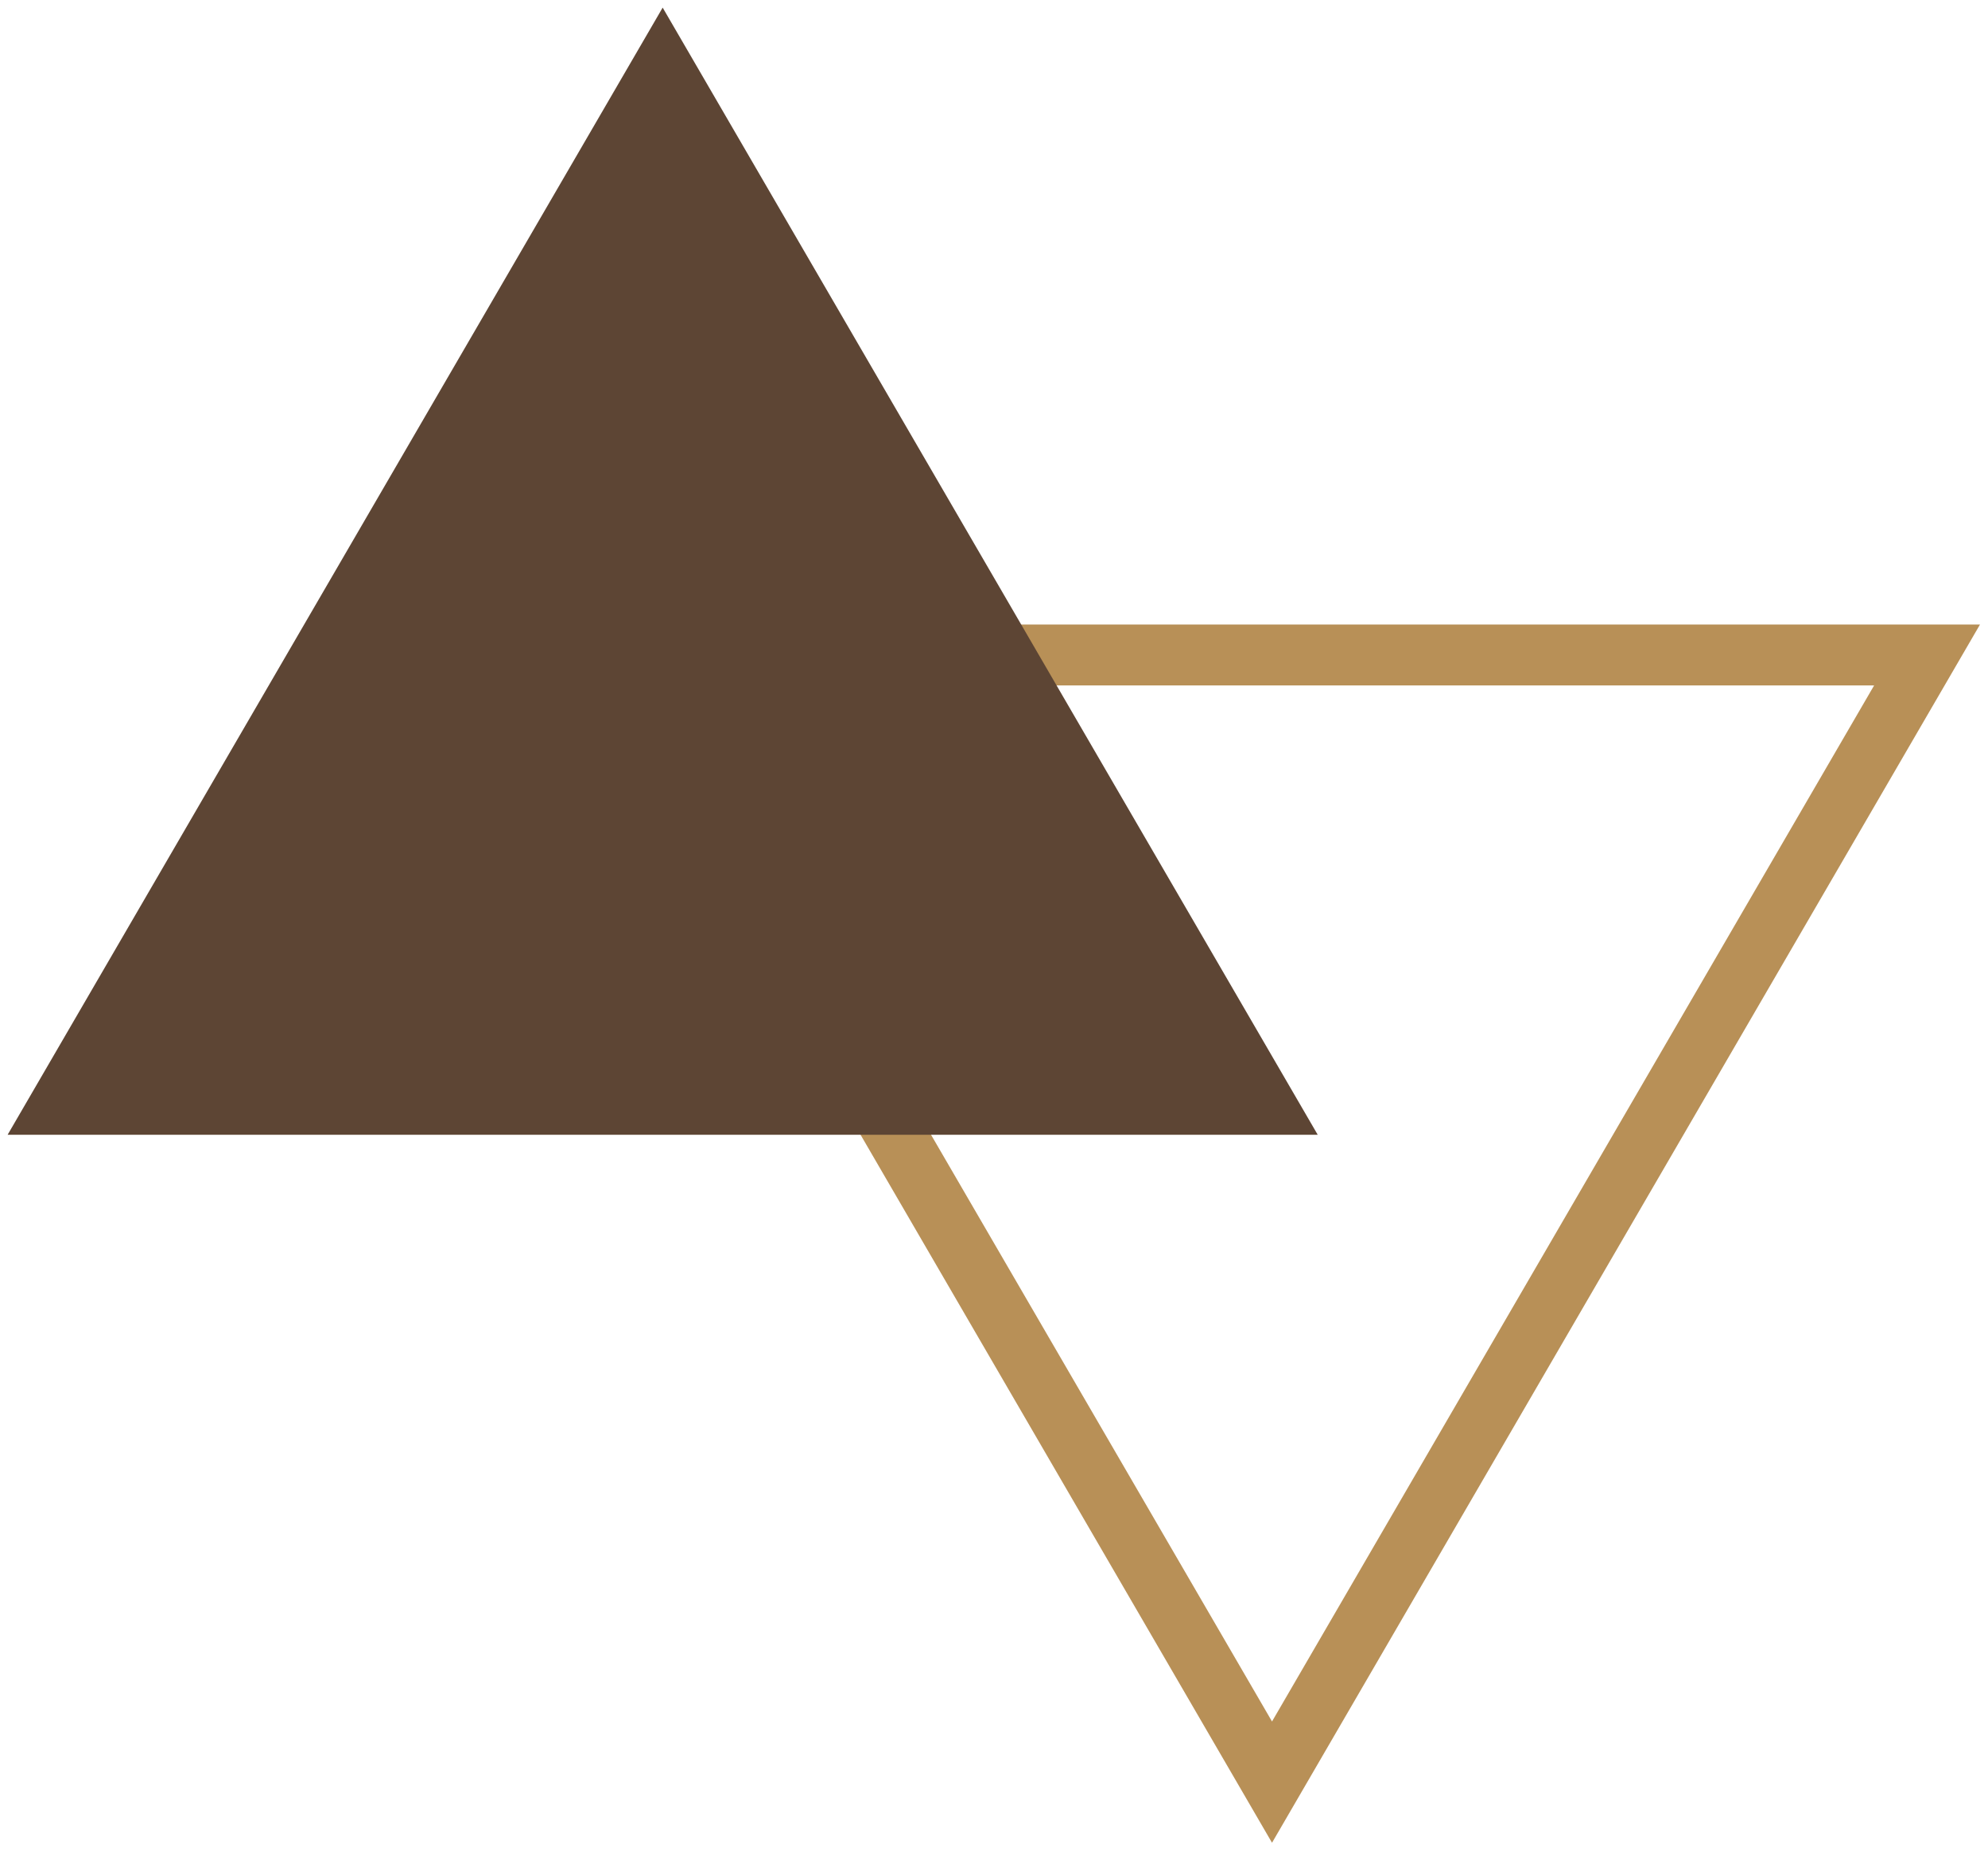 <?xml version="1.0" encoding="UTF-8"?>
<svg xmlns="http://www.w3.org/2000/svg" xmlns:xlink="http://www.w3.org/1999/xlink" width="261" height="243" overflow="hidden">
  <defs>
    <clipPath id="clip0">
      <rect x="774" y="58" width="261" height="243"></rect>
    </clipPath>
  </defs>
  <g clip-path="url(#clip0)" transform="translate(-774 -58)">
    <path d="M0 148 86 0 172 148Z" stroke="#B89057" stroke-width="8" stroke-miterlimit="8" fill="none" fill-rule="evenodd" transform="matrix(1 0 0 -1 855 292)"></path>
    <path d="M775 207 861 59 947 207Z" fill="#5D4534" fill-rule="evenodd"></path>
  </g>
</svg>
